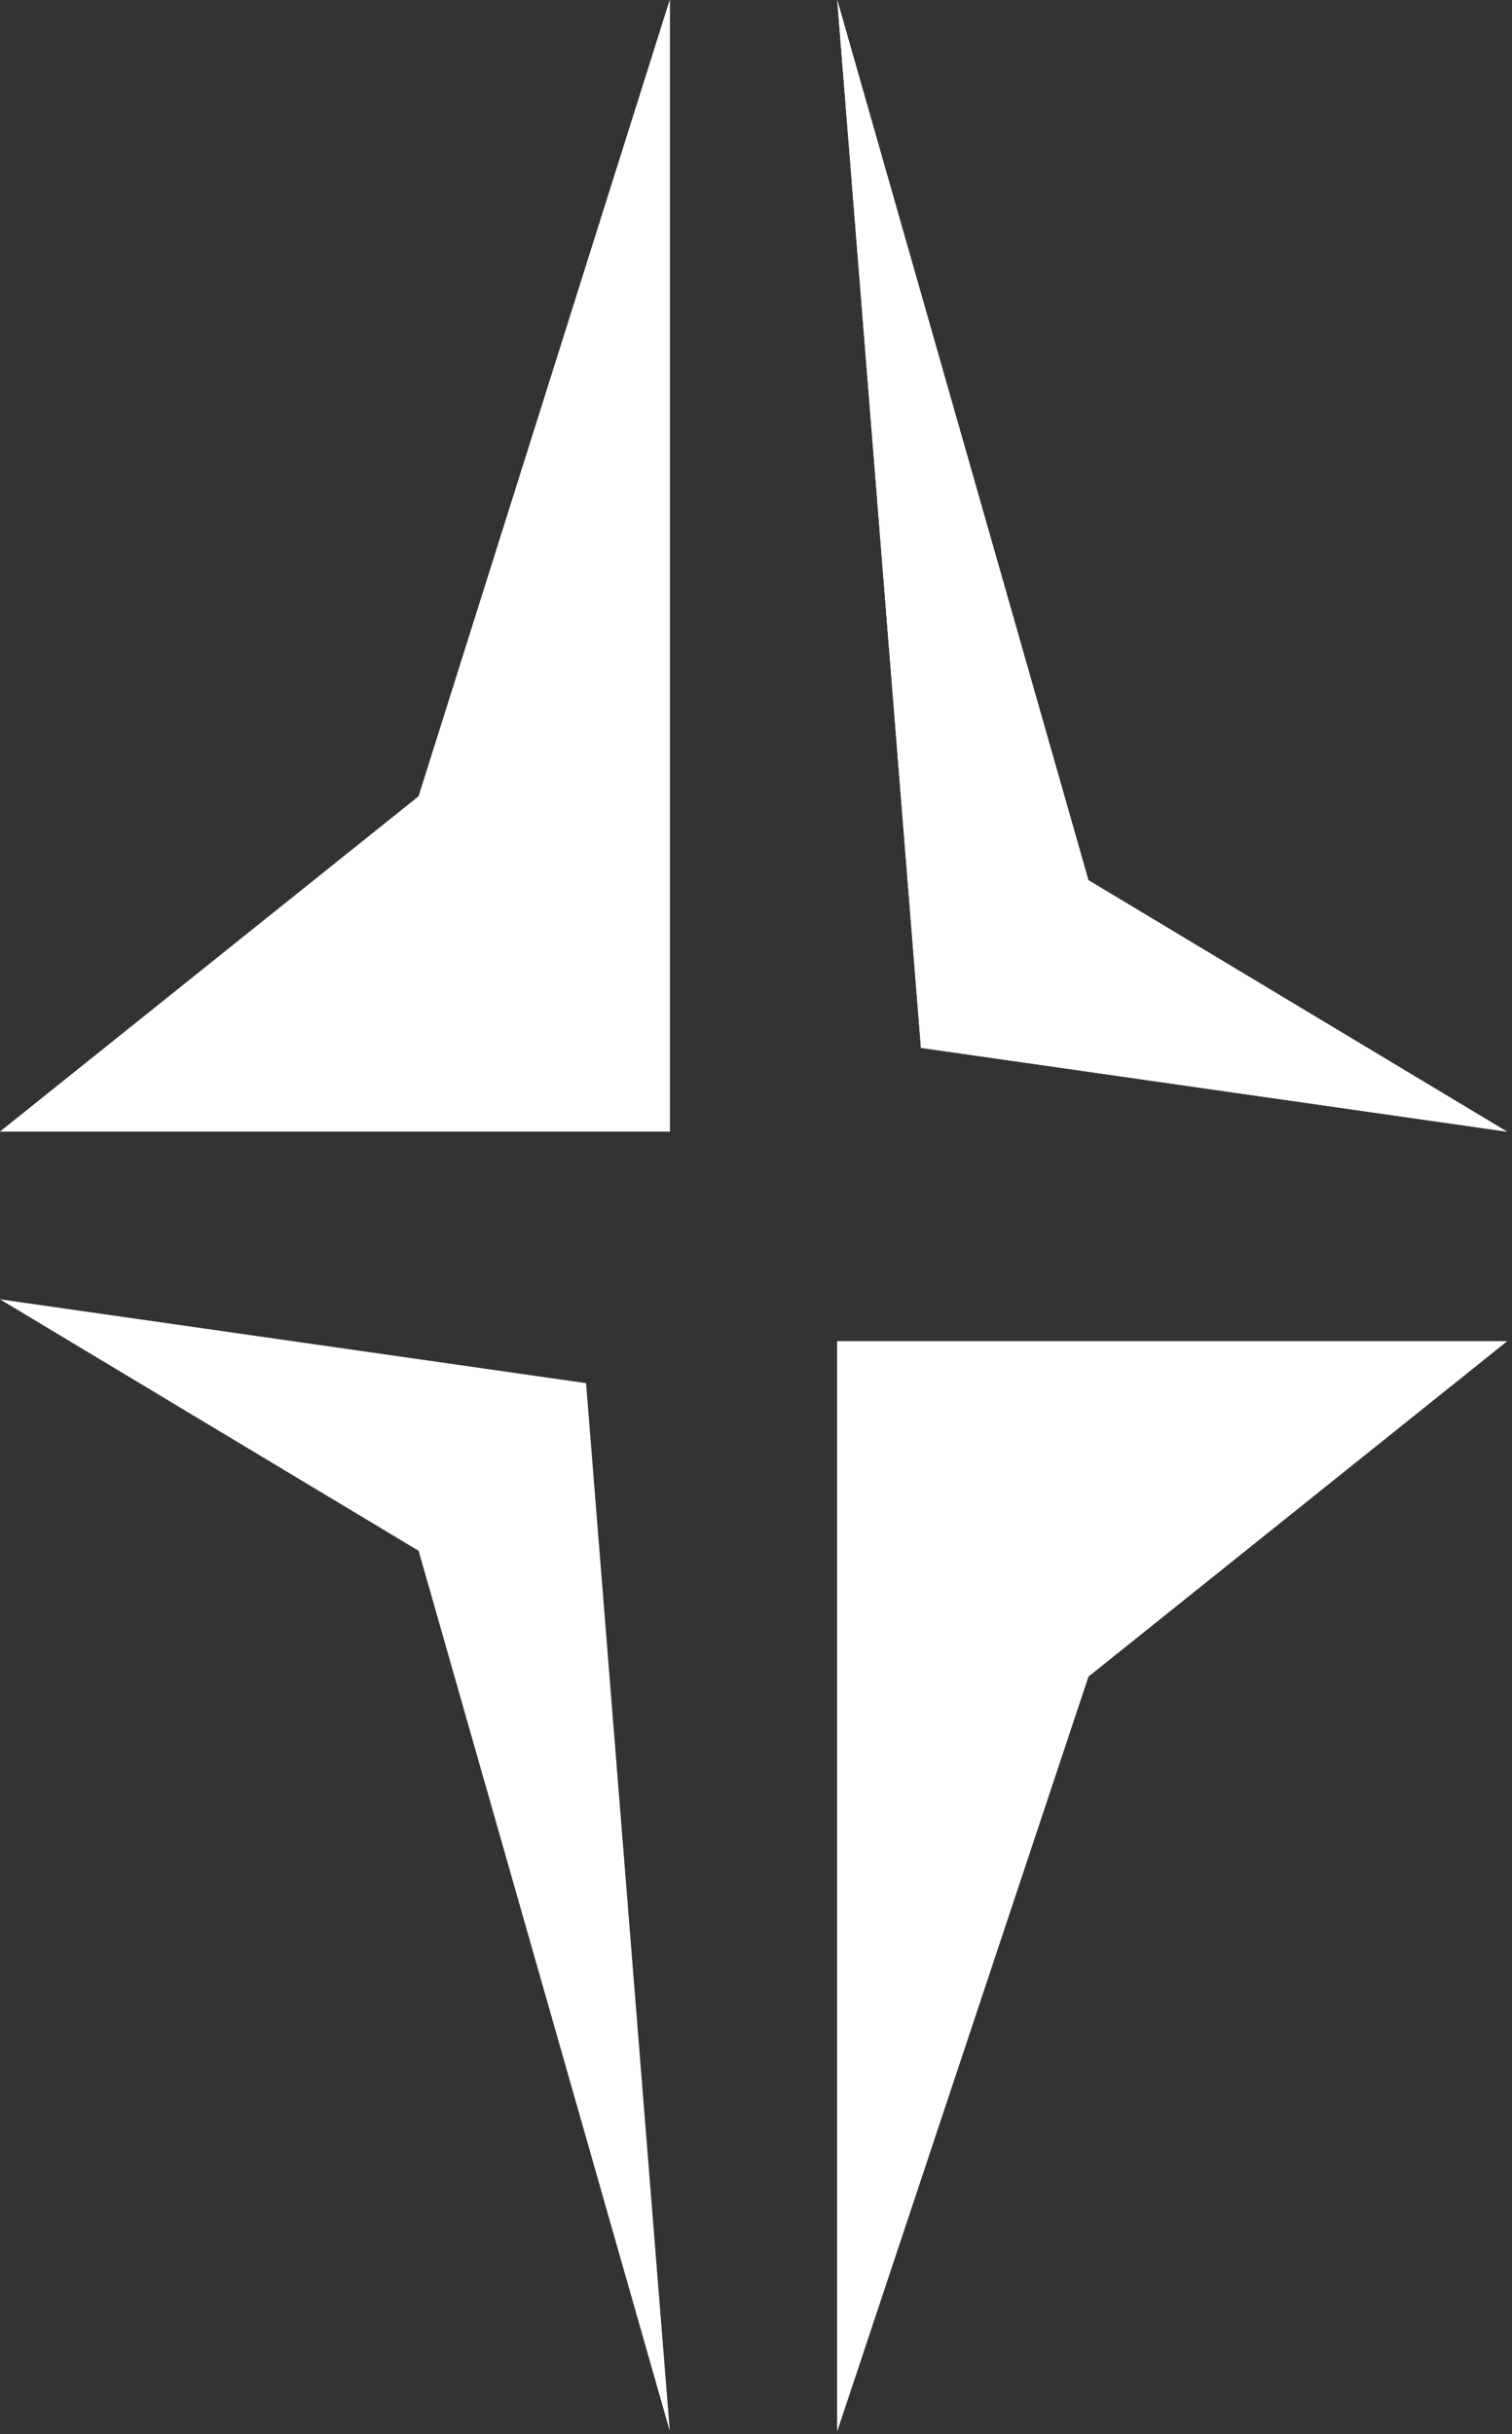 <svg width="225" height="362" viewBox="0 0 225 362" fill="none" xmlns="http://www.w3.org/2000/svg">
<rect x="0" y="0" width="225" height="362" fill="#333333" stroke="none"/>
<path d="M99.671 168.3V0L62.294 118.433L0 168.3H99.671Z" fill="white"/>
<path d="M99.671 168.3V0L62.294 118.433L0 168.3H99.671Z" fill="white"/>
<path d="M124.588 199.467V361.533L161.965 249.333L224.259 199.467H124.588Z" fill="white"/>
<path d="M124.588 199.467V361.533L161.965 249.333L224.259 199.467H124.588Z" fill="white"/>
<path d="M161.965 130.9L124.588 0L137.047 155.833L224.259 168.3L161.965 130.9Z" fill="white"/>
<path d="M161.965 130.9L124.588 0L137.047 155.833L224.259 168.3L161.965 130.9Z" fill="white"/>
<path d="M62.294 230.632L99.671 361.532L87.212 205.699L0 193.232L62.294 230.632Z" fill="white"/>
</svg>
